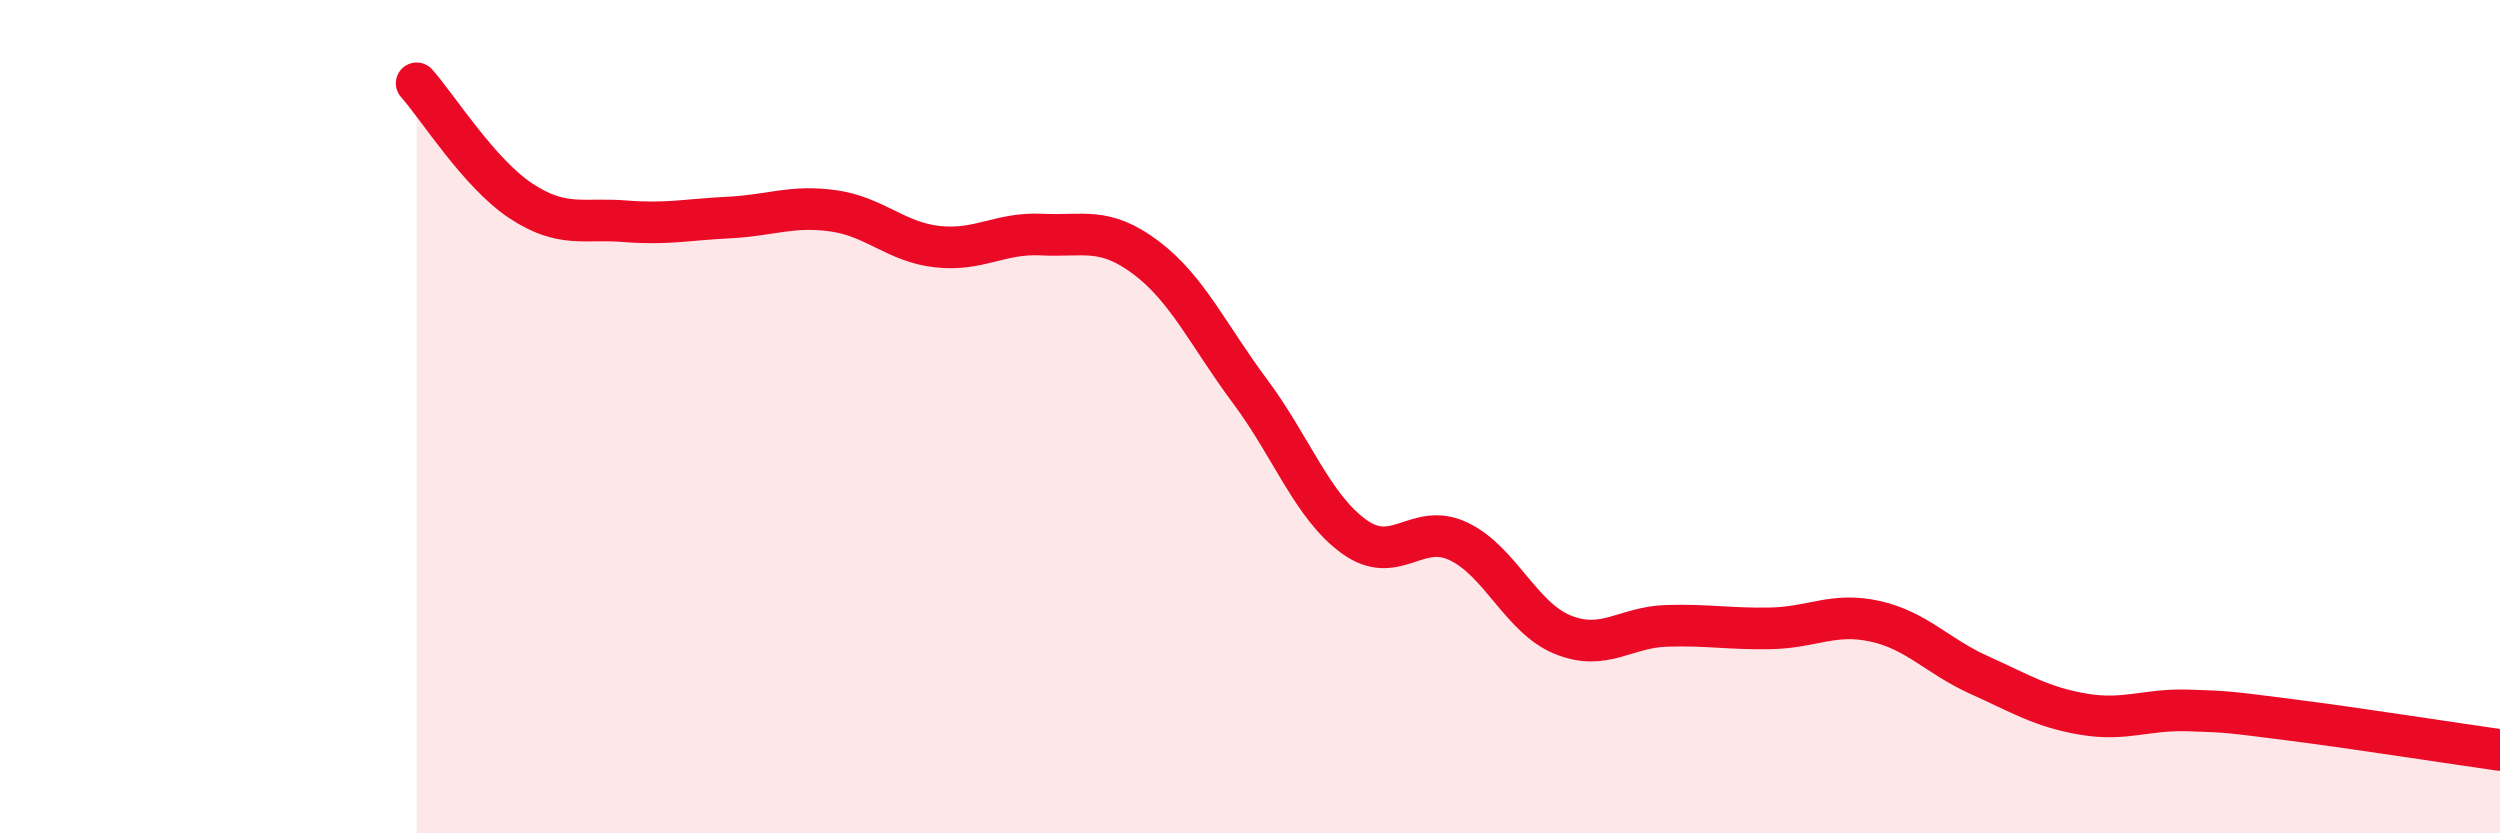 
    <svg width="60" height="20" viewBox="0 0 60 20" xmlns="http://www.w3.org/2000/svg">
      <path
        d="M 10,2 C 10.5,2.56 11.5,4.16 12.5,4.82 C 13.5,5.48 14,5.23 15,5.31 C 16,5.39 16.5,5.27 17.5,5.22 C 18.5,5.17 19,4.92 20,5.06 C 21,5.2 21.5,5.81 22.5,5.92 C 23.5,6.03 24,5.58 25,5.63 C 26,5.68 26.5,5.43 27.5,6.18 C 28.5,6.93 29,8.05 30,9.39 C 31,10.73 31.5,12.16 32.5,12.88 C 33.5,13.6 34,12.52 35,12.99 C 36,13.46 36.5,14.82 37.5,15.23 C 38.5,15.64 39,15.05 40,15.02 C 41,14.99 41.5,15.1 42.5,15.08 C 43.5,15.06 44,14.69 45,14.91 C 46,15.13 46.5,15.75 47.5,16.2 C 48.5,16.65 49,16.97 50,17.14 C 51,17.31 51.5,17.02 52.5,17.05 C 53.5,17.08 53.5,17.09 55,17.28 C 56.5,17.47 59,17.86 60,18L60 20L10 20Z"
        fill="#EB0A25"
        opacity="0.1"
        stroke-linecap="round"
        stroke-linejoin="round"
      />
      <path
        d="M 10,2 C 10.5,2.56 11.5,4.16 12.5,4.82 C 13.5,5.48 14,5.23 15,5.31 C 16,5.39 16.5,5.27 17.5,5.22 C 18.5,5.17 19,4.92 20,5.06 C 21,5.2 21.5,5.81 22.5,5.92 C 23.5,6.03 24,5.58 25,5.63 C 26,5.68 26.5,5.43 27.5,6.18 C 28.5,6.93 29,8.05 30,9.39 C 31,10.73 31.5,12.16 32.5,12.88 C 33.5,13.6 34,12.52 35,12.99 C 36,13.46 36.5,14.82 37.5,15.23 C 38.5,15.64 39,15.05 40,15.02 C 41,14.99 41.5,15.1 42.5,15.08 C 43.5,15.06 44,14.69 45,14.91 C 46,15.13 46.5,15.75 47.5,16.2 C 48.5,16.65 49,16.97 50,17.14 C 51,17.31 51.5,17.02 52.5,17.05 C 53.5,17.08 53.5,17.09 55,17.28 C 56.5,17.47 59,17.86 60,18"
        stroke="#EB0A25"
        stroke-width="1"
        fill="none"
        stroke-linecap="round"
        stroke-linejoin="round"
      />
    </svg>
  